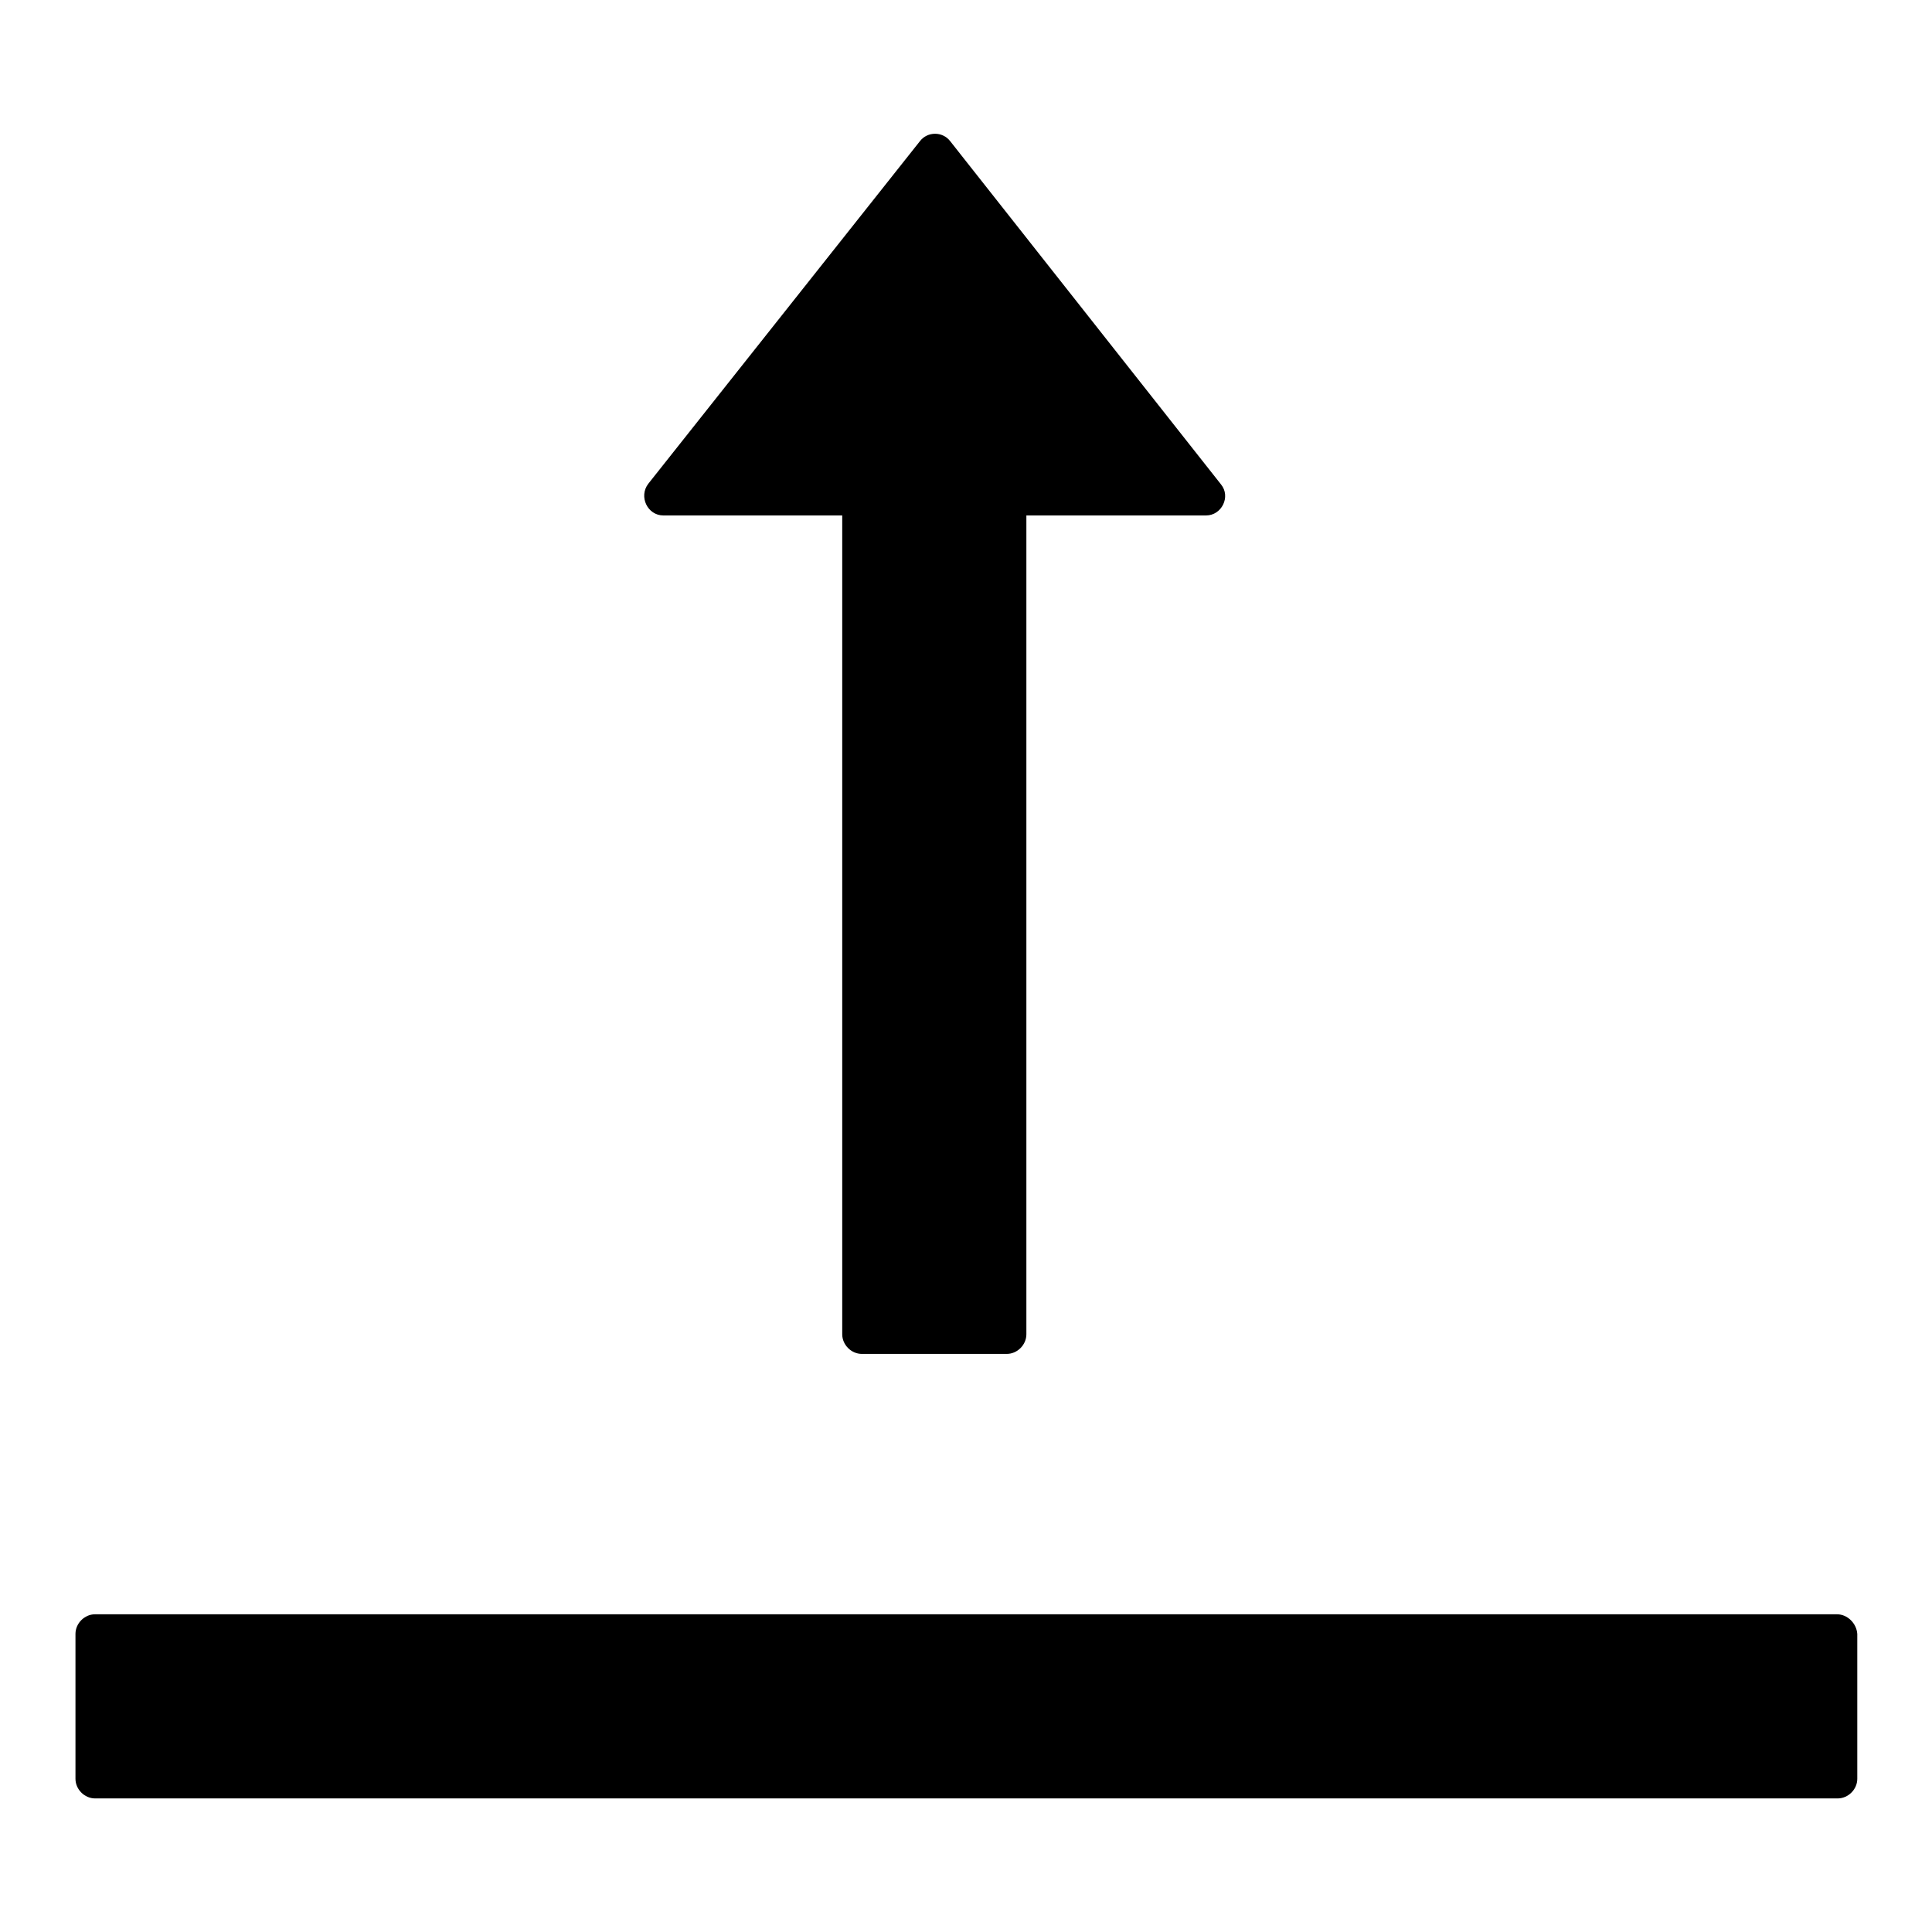 <?xml version="1.0" encoding="utf-8"?>
<!-- Svg Vector Icons : http://www.onlinewebfonts.com/icon -->
<!DOCTYPE svg PUBLIC "-//W3C//DTD SVG 1.1//EN" "http://www.w3.org/Graphics/SVG/1.1/DTD/svg11.dtd">
<svg version="1.1" xmlns="http://www.w3.org/2000/svg" xmlns:xlink="http://www.w3.org/1999/xlink" x="0px" y="0px" viewBox="0 0 256 256" enable-background="new 0 0 256 256" xml:space="preserve">
<g> <path fill="#000000" d="M243.4,213.9H12.6c-1.4,0-2.6,1.2-2.6,2.6v19.2c0,1.4,1.2,2.6,2.6,2.6h230.9c1.4,0,2.6-1.2,2.6-2.6v-19.2 C246,215.1,244.8,213.9,243.4,213.9z M87.9,68.3h23.7v108.5c0,1.4,1.2,2.6,2.6,2.6h19.2c1.4,0,2.6-1.2,2.6-2.6V68.3h23.8 c2.1,0,3.3-2.5,2-4.1l-35.9-45.5c-1-1.3-3-1.3-4,0L85.9,64.1C84.6,65.8,85.8,68.3,87.9,68.3z"/></g>
</svg>